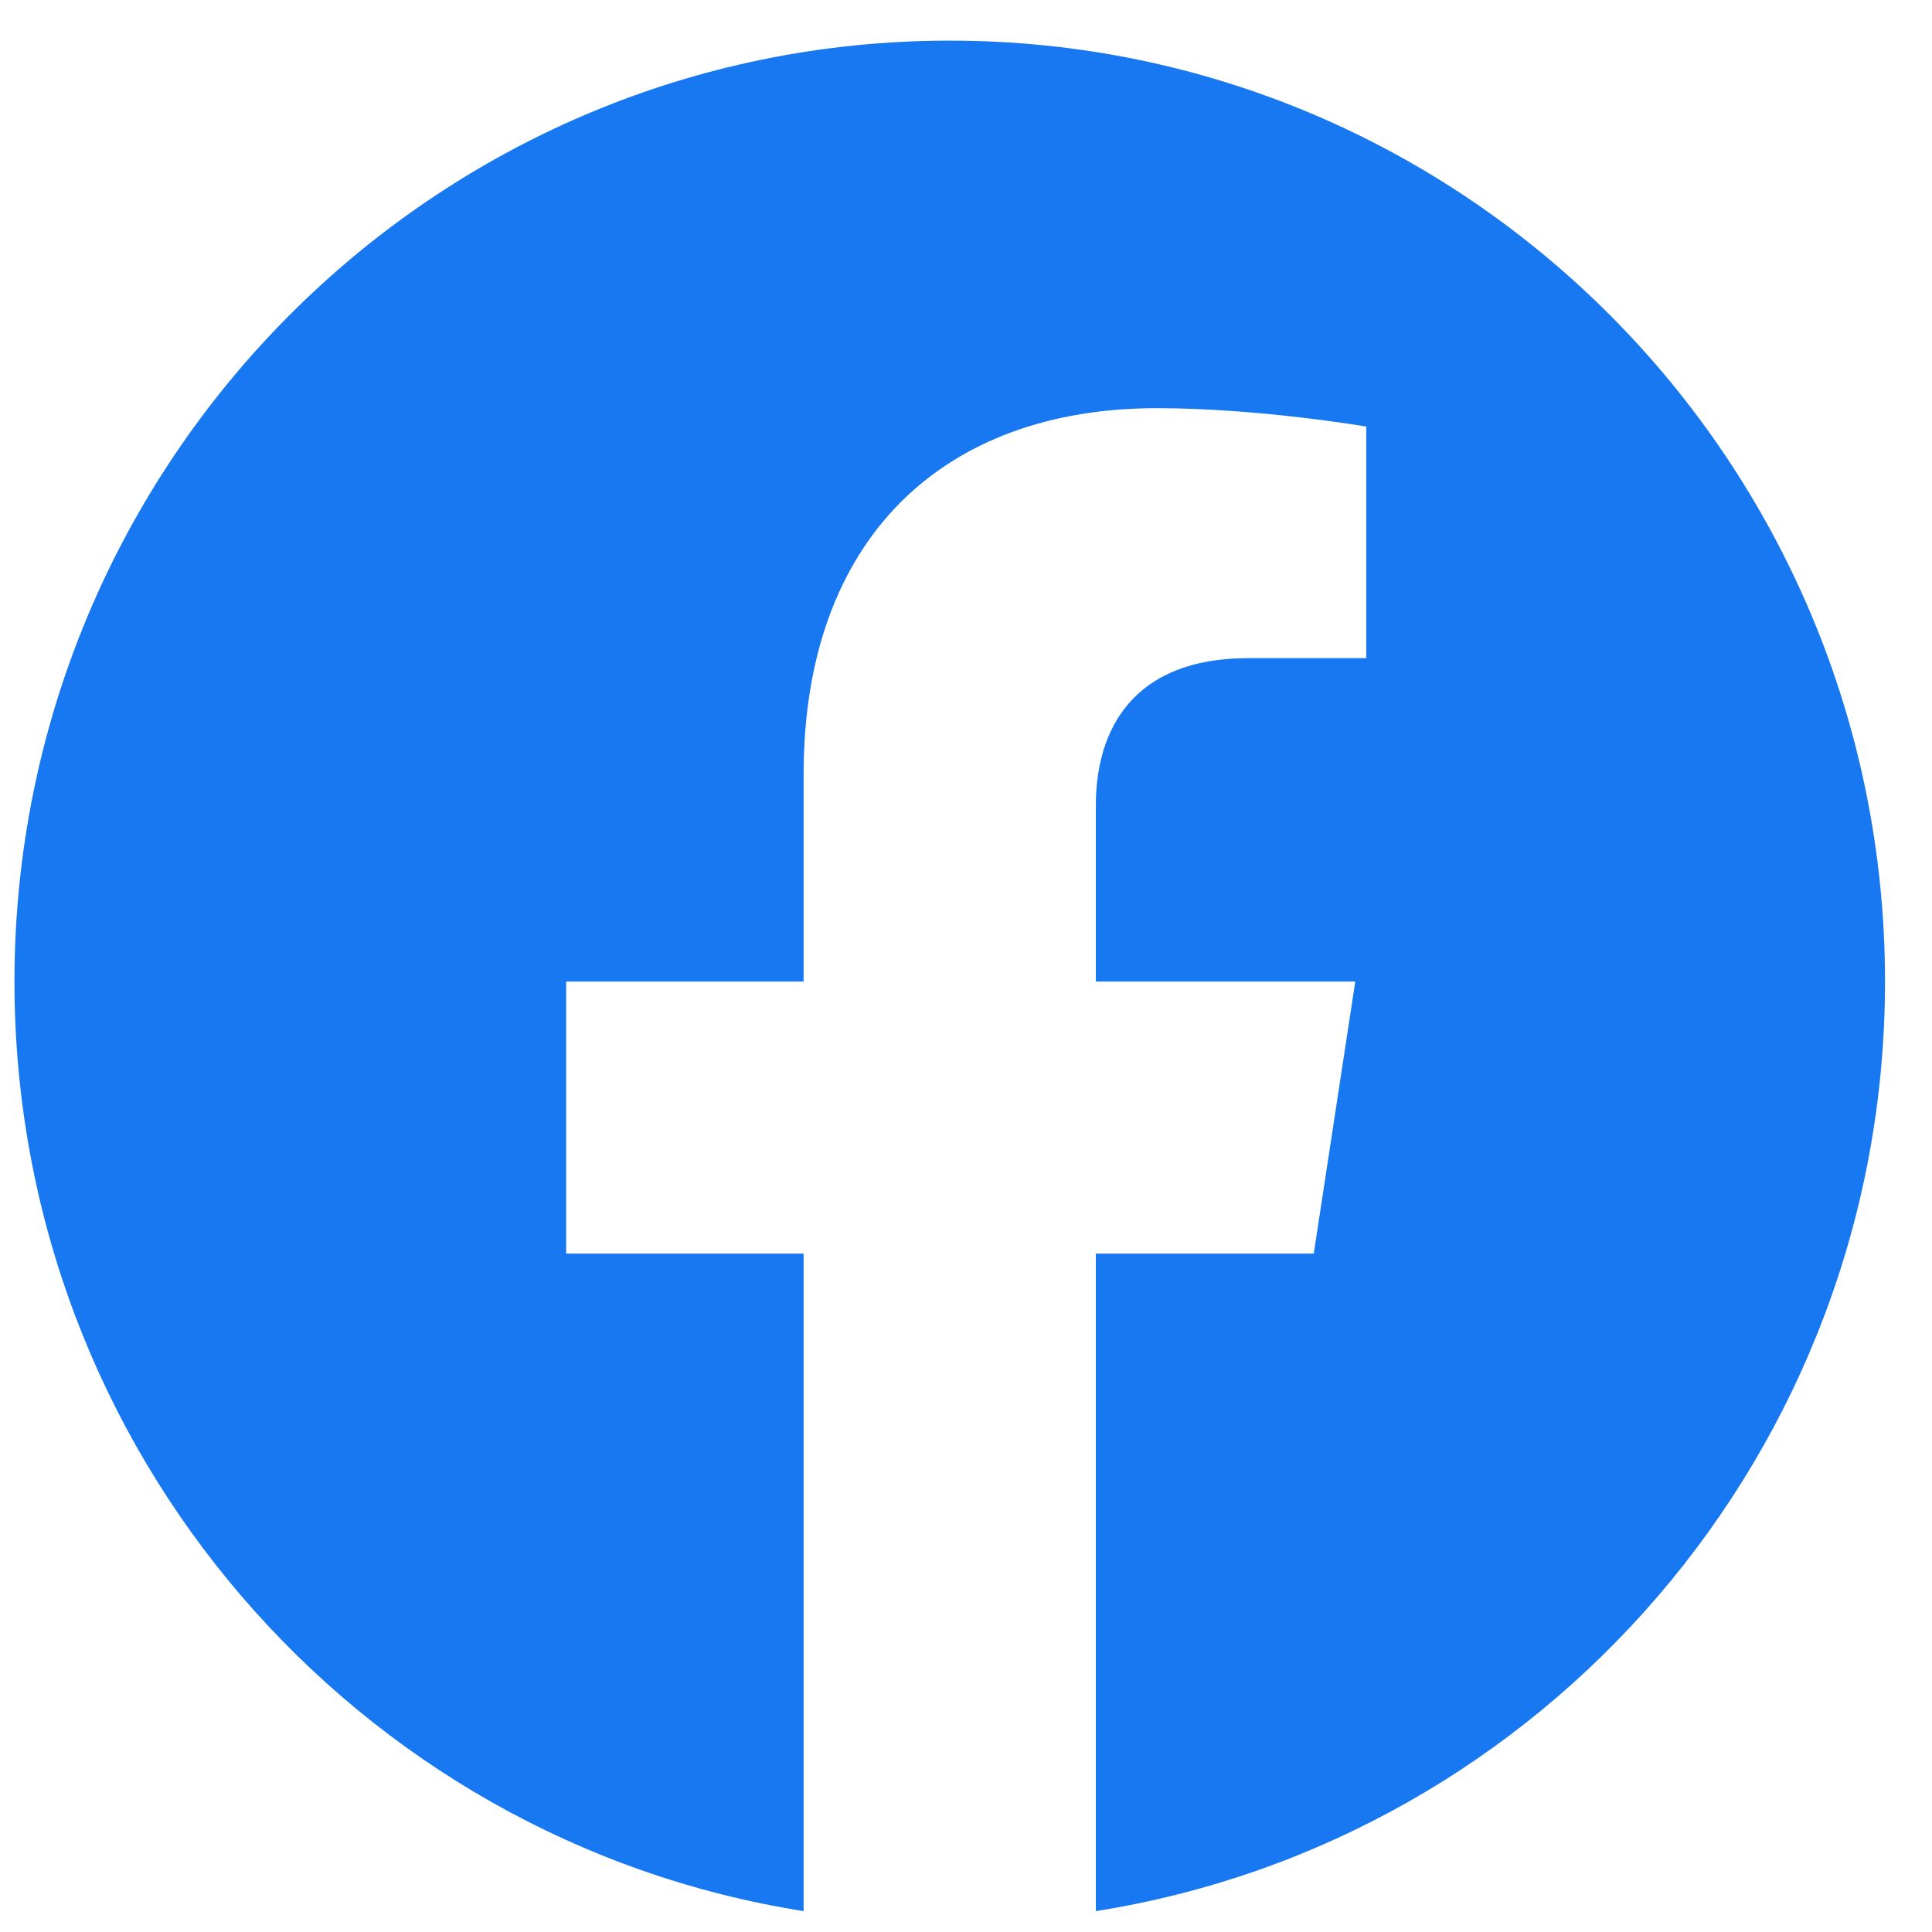 <svg width="37" height="37" viewBox="0 0 37 37" fill="none" xmlns="http://www.w3.org/2000/svg">
<path d="M36.1 18.798C36.1 8.846 28.081 0.778 18.189 0.778C8.296 0.778 0.277 8.846 0.277 18.798C0.277 27.793 6.827 35.248 15.39 36.6V24.008H10.842V18.798H15.39V14.828C15.39 10.312 18.064 7.817 22.155 7.817C24.114 7.817 26.165 8.169 26.165 8.169V12.604H23.906C21.681 12.604 20.987 13.993 20.987 15.419V18.798H25.955L25.16 24.008H20.987V36.6C29.55 35.248 36.1 27.793 36.1 18.798Z" fill="#1778F2"/>
</svg>

